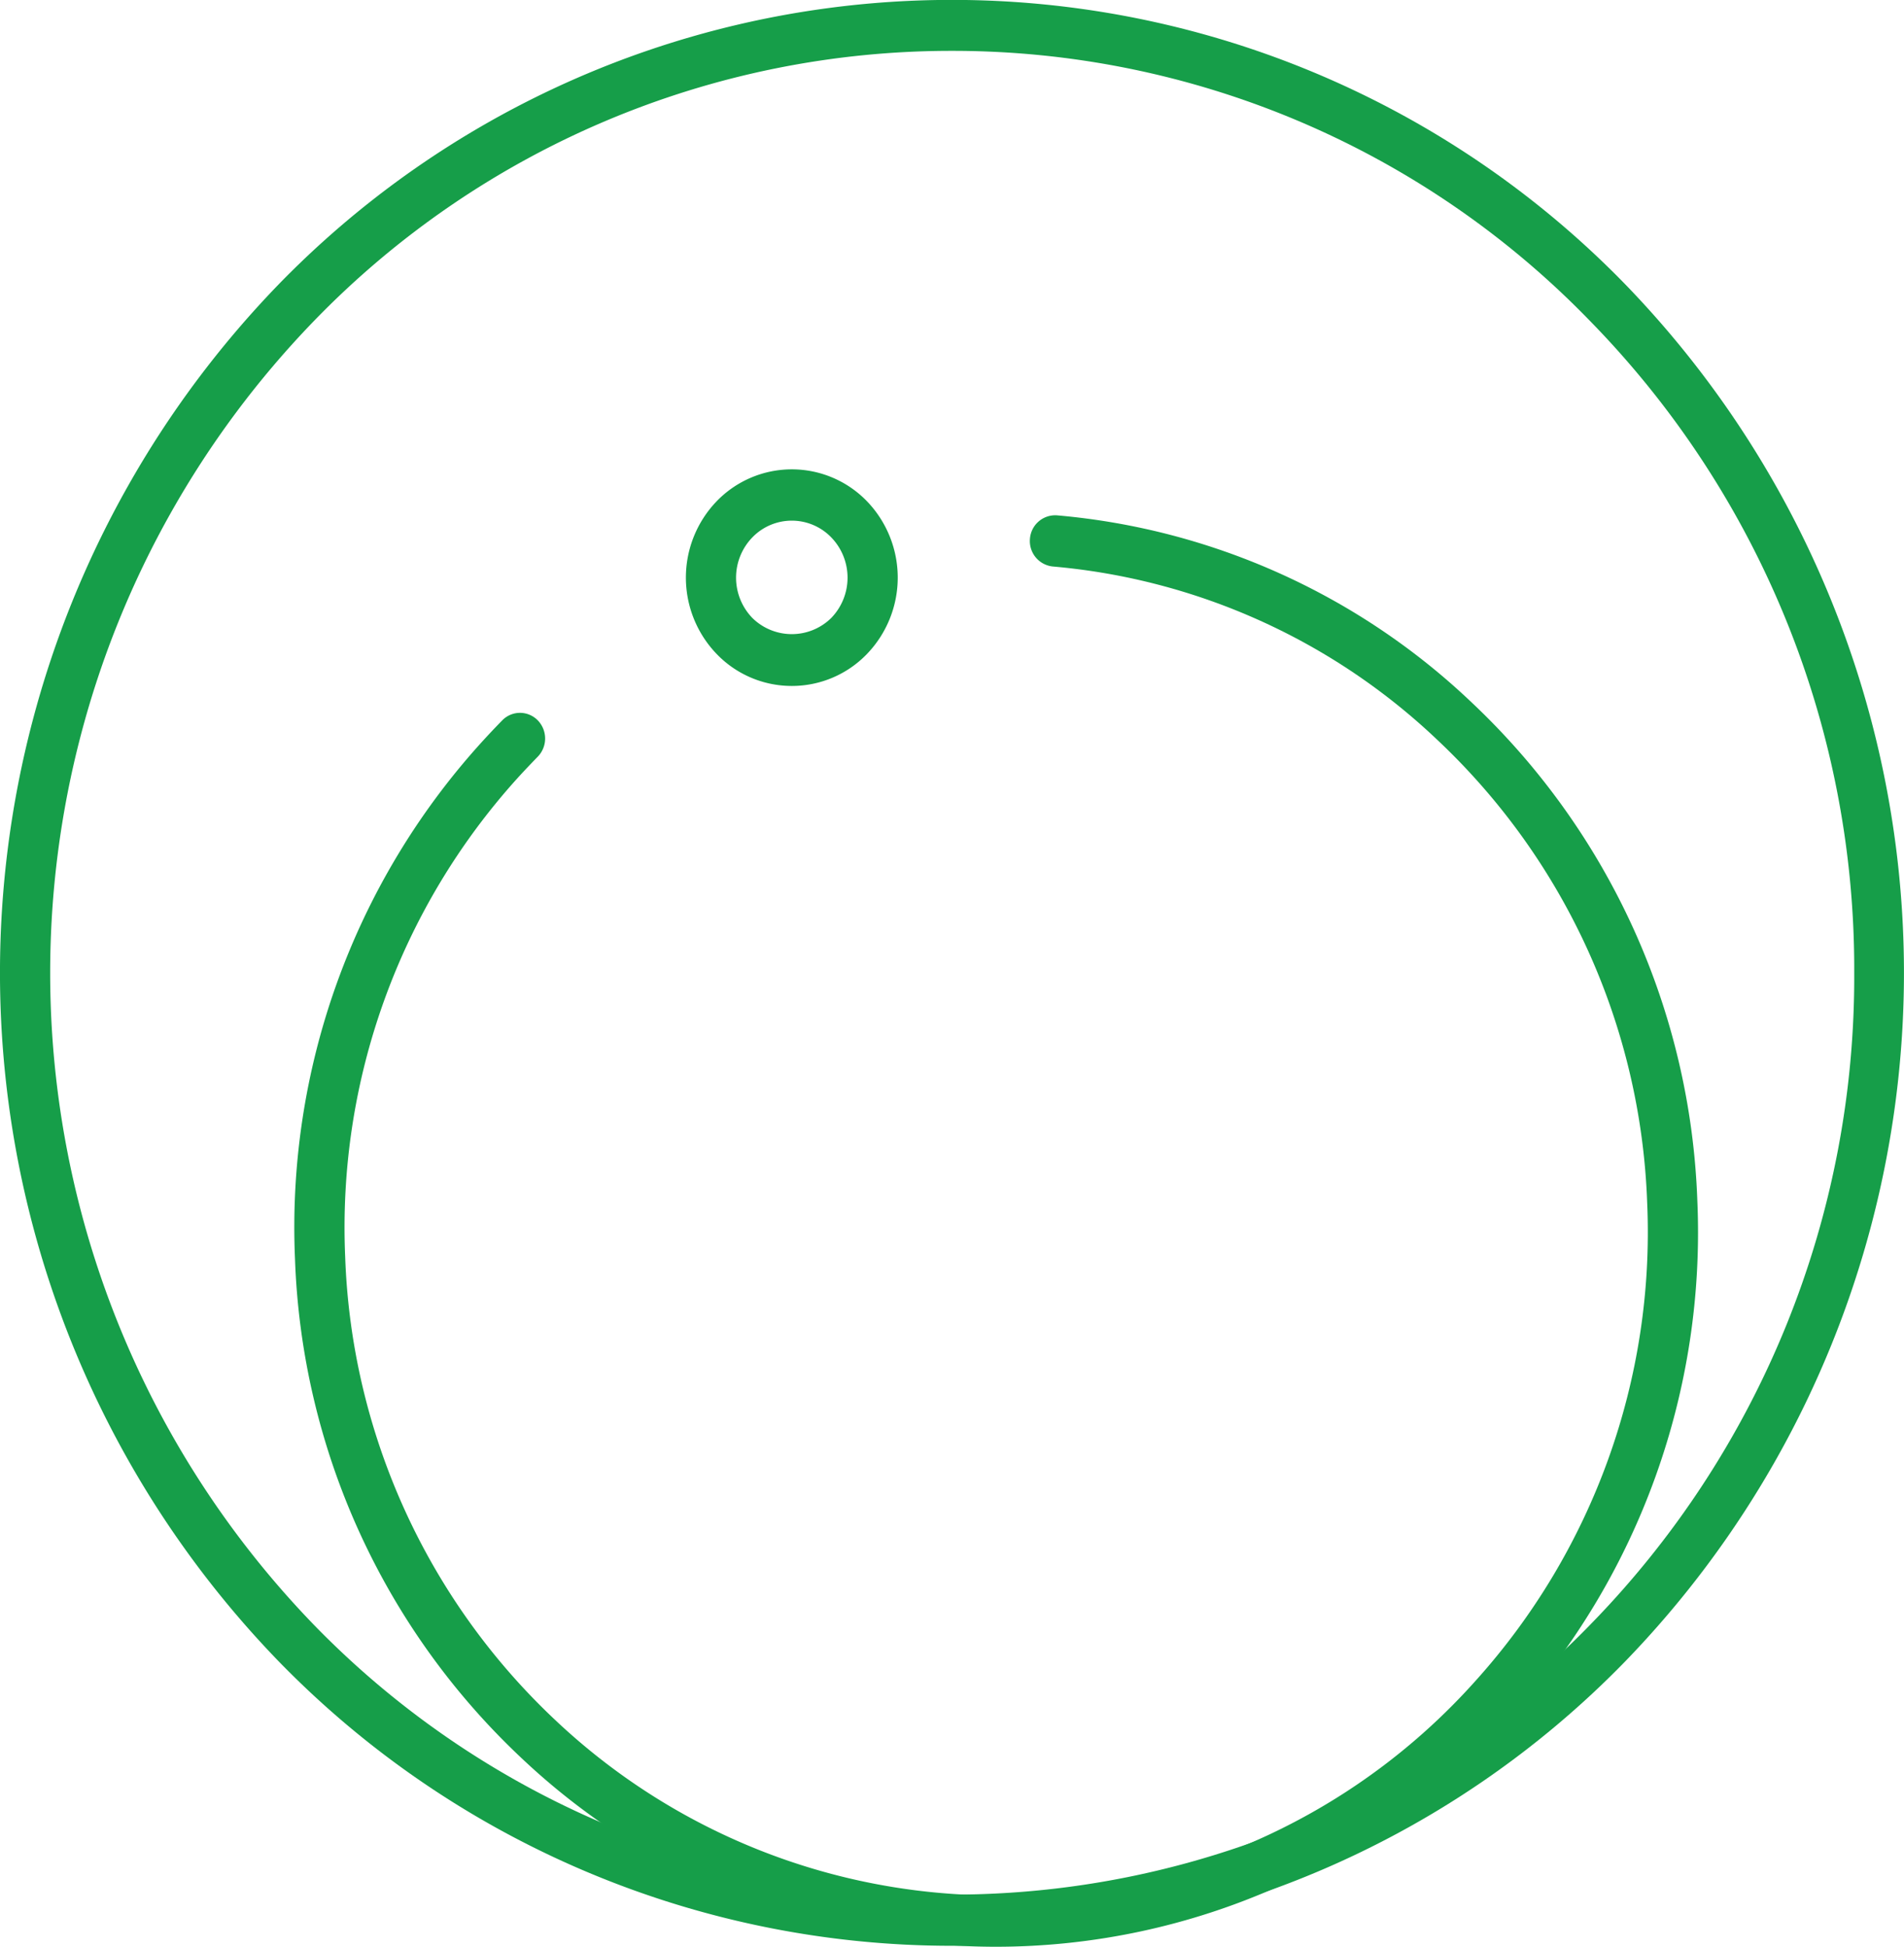 <svg xmlns="http://www.w3.org/2000/svg" width="79.794" height="81.571" viewBox="0 0 79.794 81.571">
  <g id="Group_241" data-name="Group 241" transform="translate(1560.203 -2204.74)">
    <path id="path5142" d="M468.693-967.629a37.164,37.164,0,0,0-26.736,11.315,39.282,39.282,0,0,0,0,54.642,37.284,37.284,0,0,0,53.473,0,38.815,38.815,0,0,0,11.075-27.32,38.815,38.815,0,0,0-11.075-27.322,37.166,37.166,0,0,0-26.737-11.315Zm0,79.4a39.366,39.366,0,0,1-28.225-11.927,41.469,41.469,0,0,1,0-57.682,39.361,39.361,0,0,1,56.449,0,41.468,41.468,0,0,1,0,57.682,39.364,39.364,0,0,1-28.224,11.927" transform="translate(-1989 3174.5)" fill="#169e49"/>
    <path id="path5144" d="M480.056-871.531a28.955,28.955,0,0,1-19.924-7.944,30.135,30.135,0,0,1-9.451-20.876,30.239,30.239,0,0,1,7.764-21.588q.452-.5.924-.982a1.038,1.038,0,0,1,1.489.006,1.093,1.093,0,0,1-.006,1.522c-.291.3-.578.6-.86.911a28.08,28.08,0,0,0-7.208,20.044,27.977,27.977,0,0,0,8.775,19.381,26.924,26.924,0,0,0,38.582-1.6,28.072,28.072,0,0,0,7.208-20.044,27.977,27.977,0,0,0-8.774-19.38,26.764,26.764,0,0,0-16.135-7.284,1.071,1.071,0,0,1-.958-1.164,1.062,1.062,0,0,1,1.139-.979A28.836,28.836,0,0,1,500-923.662a30.129,30.129,0,0,1,9.451,20.874,30.241,30.241,0,0,1-7.763,21.589,29.059,29.059,0,0,1-21.632,9.668" transform="translate(-1998.521 3157.842)" fill="#169e49"/>
    <path id="path5146" d="M484.16-932.768a2.3,2.3,0,0,0-1.653.7,2.428,2.428,0,0,0,0,3.378,2.356,2.356,0,0,0,3.305,0,2.428,2.428,0,0,0,0-3.378A2.3,2.3,0,0,0,484.16-932.768Zm0,6.926a4.367,4.367,0,0,1-3.141-1.33,4.615,4.615,0,0,1,0-6.418,4.378,4.378,0,0,1,6.281,0,4.614,4.614,0,0,1,0,6.418,4.365,4.365,0,0,1-3.14,1.33" transform="translate(-2011.179 3159.324)" fill="#169e49"/>
  </g>
</svg>

